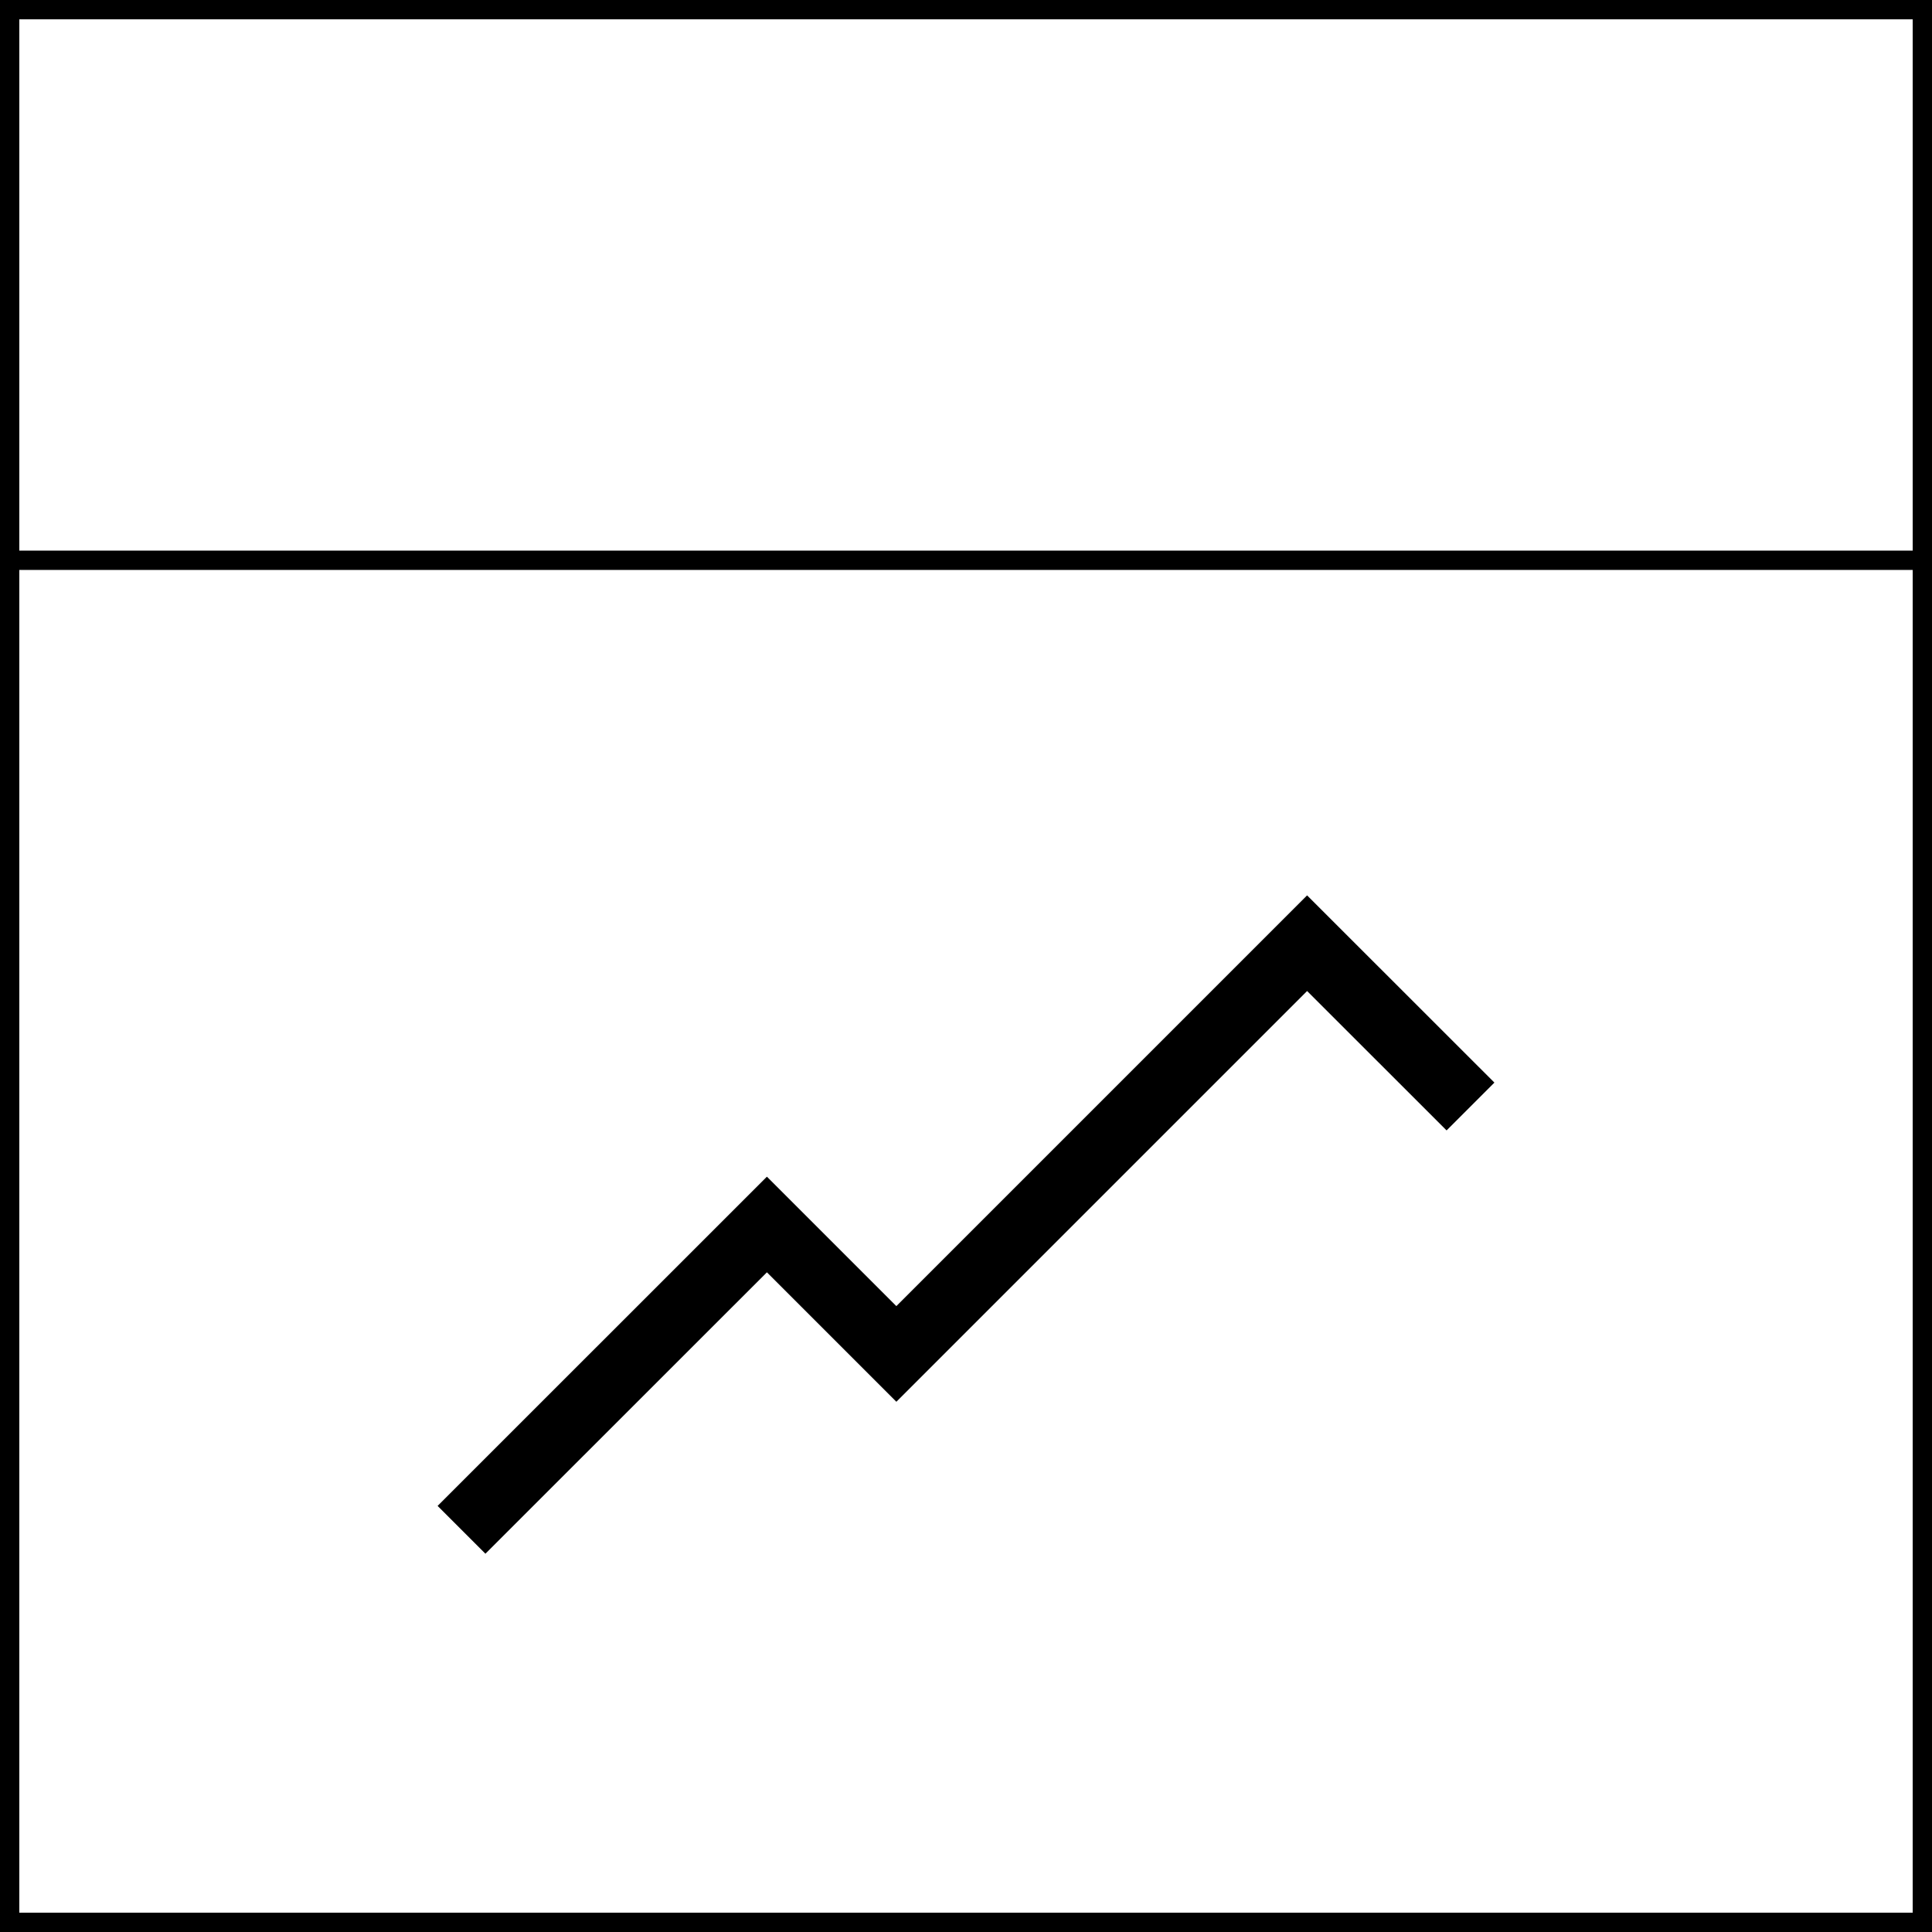 <svg viewBox="0 0 200 200" xmlns="http://www.w3.org/2000/svg"><path d="M0,0v200h200V0H0z M198,198H2V59h196V198z M2,57V2h196v55H2z"/><polygon points="50.25,160.84 45.3,155.89 79.39,121.81 92.79,135.21 135.31,92.69 154.7,112.07 149.75,117.02 135.31,102.59 92.79,145.11 79.39,131.71"/></svg>
